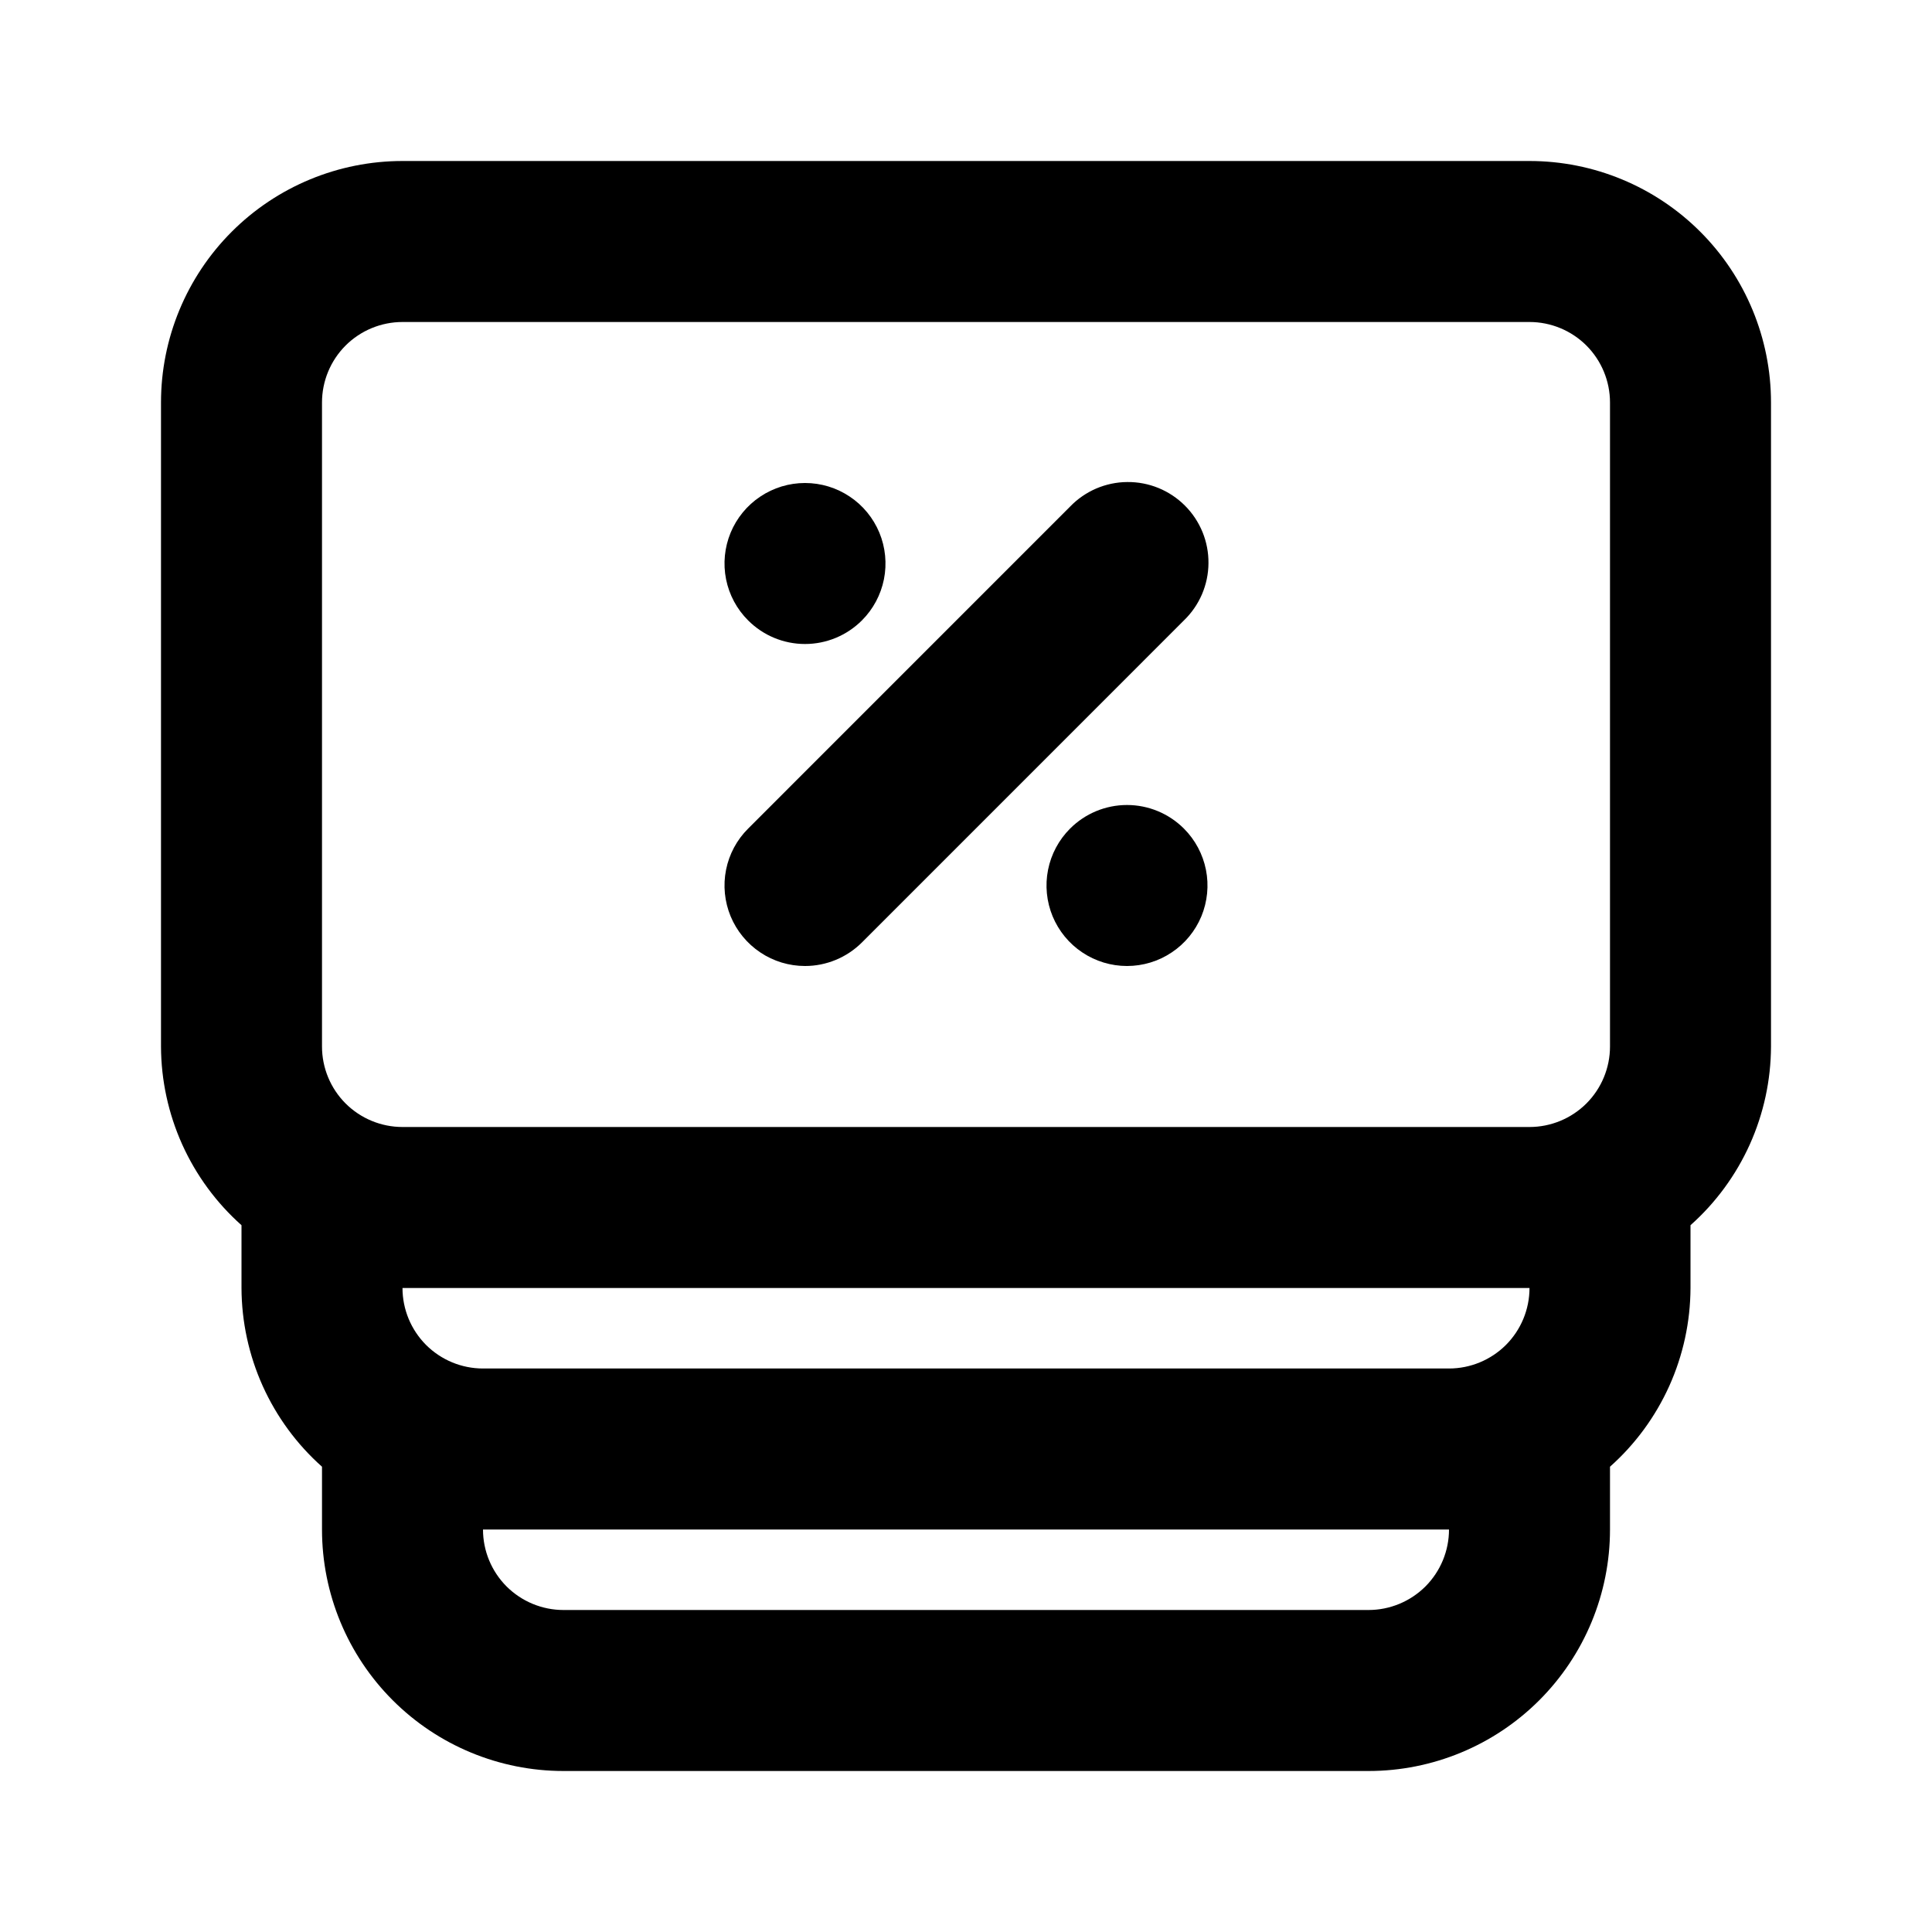 <svg width="36" height="36" viewBox="0 0 36 36" fill="none" xmlns="http://www.w3.org/2000/svg">
<path d="M28.5 3H7.5C6.307 3 5.162 3.474 4.318 4.318C3.474 5.162 3 6.307 3 7.5V19.5C3.002 20.129 3.137 20.751 3.395 21.325C3.654 21.899 4.03 22.412 4.5 22.83V24C4.502 24.629 4.637 25.251 4.895 25.825C5.154 26.399 5.53 26.912 6 27.33V28.5C6 29.694 6.474 30.838 7.318 31.682C8.162 32.526 9.307 33 10.5 33H25.5C26.694 33 27.838 32.526 28.682 31.682C29.526 30.838 30 29.694 30 28.5V27.33C30.47 26.912 30.846 26.399 31.105 25.825C31.363 25.251 31.498 24.629 31.5 24V22.83C31.97 22.412 32.346 21.899 32.605 21.325C32.863 20.751 32.998 20.129 33 19.5V7.5C33 6.307 32.526 5.162 31.682 4.318C30.838 3.474 29.694 3 28.5 3ZM6 7.5C6 7.102 6.158 6.721 6.439 6.439C6.721 6.158 7.102 6 7.5 6H28.5C28.898 6 29.279 6.158 29.561 6.439C29.842 6.721 30 7.102 30 7.5V19.5C30 19.898 29.842 20.279 29.561 20.561C29.279 20.842 28.898 21 28.5 21H7.5C7.102 21 6.721 20.842 6.439 20.561C6.158 20.279 6 19.898 6 19.5V7.5ZM25.5 30H10.5C10.102 30 9.721 29.842 9.439 29.561C9.158 29.279 9 28.898 9 28.5H27C27 28.898 26.842 29.279 26.561 29.561C26.279 29.842 25.898 30 25.5 30ZM27 25.5H9C8.602 25.5 8.221 25.342 7.939 25.061C7.658 24.779 7.5 24.398 7.5 24H28.5C28.5 24.398 28.342 24.779 28.061 25.061C27.779 25.342 27.398 25.5 27 25.5Z" fill="black"/>
<path d="M15 18C15.398 18 15.779 17.842 16.061 17.561L22.061 11.56C22.204 11.422 22.318 11.257 22.397 11.074C22.475 10.891 22.517 10.694 22.518 10.495C22.52 10.295 22.482 10.098 22.407 9.914C22.331 9.729 22.22 9.562 22.079 9.421C21.938 9.28 21.771 9.169 21.586 9.093C21.402 9.018 21.205 8.98 21.005 8.982C20.806 8.983 20.609 9.025 20.426 9.103C20.243 9.182 20.078 9.296 19.939 9.44L13.94 15.44C13.73 15.649 13.587 15.916 13.529 16.207C13.471 16.498 13.501 16.8 13.614 17.074C13.728 17.348 13.92 17.582 14.167 17.747C14.413 17.912 14.703 18 15 18Z" fill="black"/>
<path d="M16.061 11.56C16.27 11.351 16.413 11.084 16.471 10.793C16.529 10.502 16.499 10.2 16.386 9.926C16.272 9.652 16.08 9.417 15.833 9.253C15.587 9.088 15.297 9 15 9C14.703 9 14.413 9.088 14.167 9.253C13.92 9.417 13.728 9.652 13.614 9.926C13.501 10.2 13.471 10.502 13.529 10.793C13.587 11.084 13.73 11.351 13.94 11.56C14.221 11.842 14.602 12 15 12C15.398 12 15.779 11.842 16.061 11.56Z" fill="black"/>
<path d="M19.939 15.44C19.73 15.649 19.587 15.916 19.529 16.207C19.471 16.498 19.501 16.8 19.614 17.074C19.728 17.348 19.92 17.583 20.167 17.747C20.413 17.912 20.703 18 21 18C21.297 18 21.587 17.912 21.833 17.747C22.08 17.583 22.272 17.348 22.386 17.074C22.499 16.8 22.529 16.498 22.471 16.207C22.413 15.916 22.27 15.649 22.061 15.44C21.779 15.158 21.398 15 21 15C20.602 15 20.221 15.158 19.939 15.44Z" fill="black"/>
</svg>
